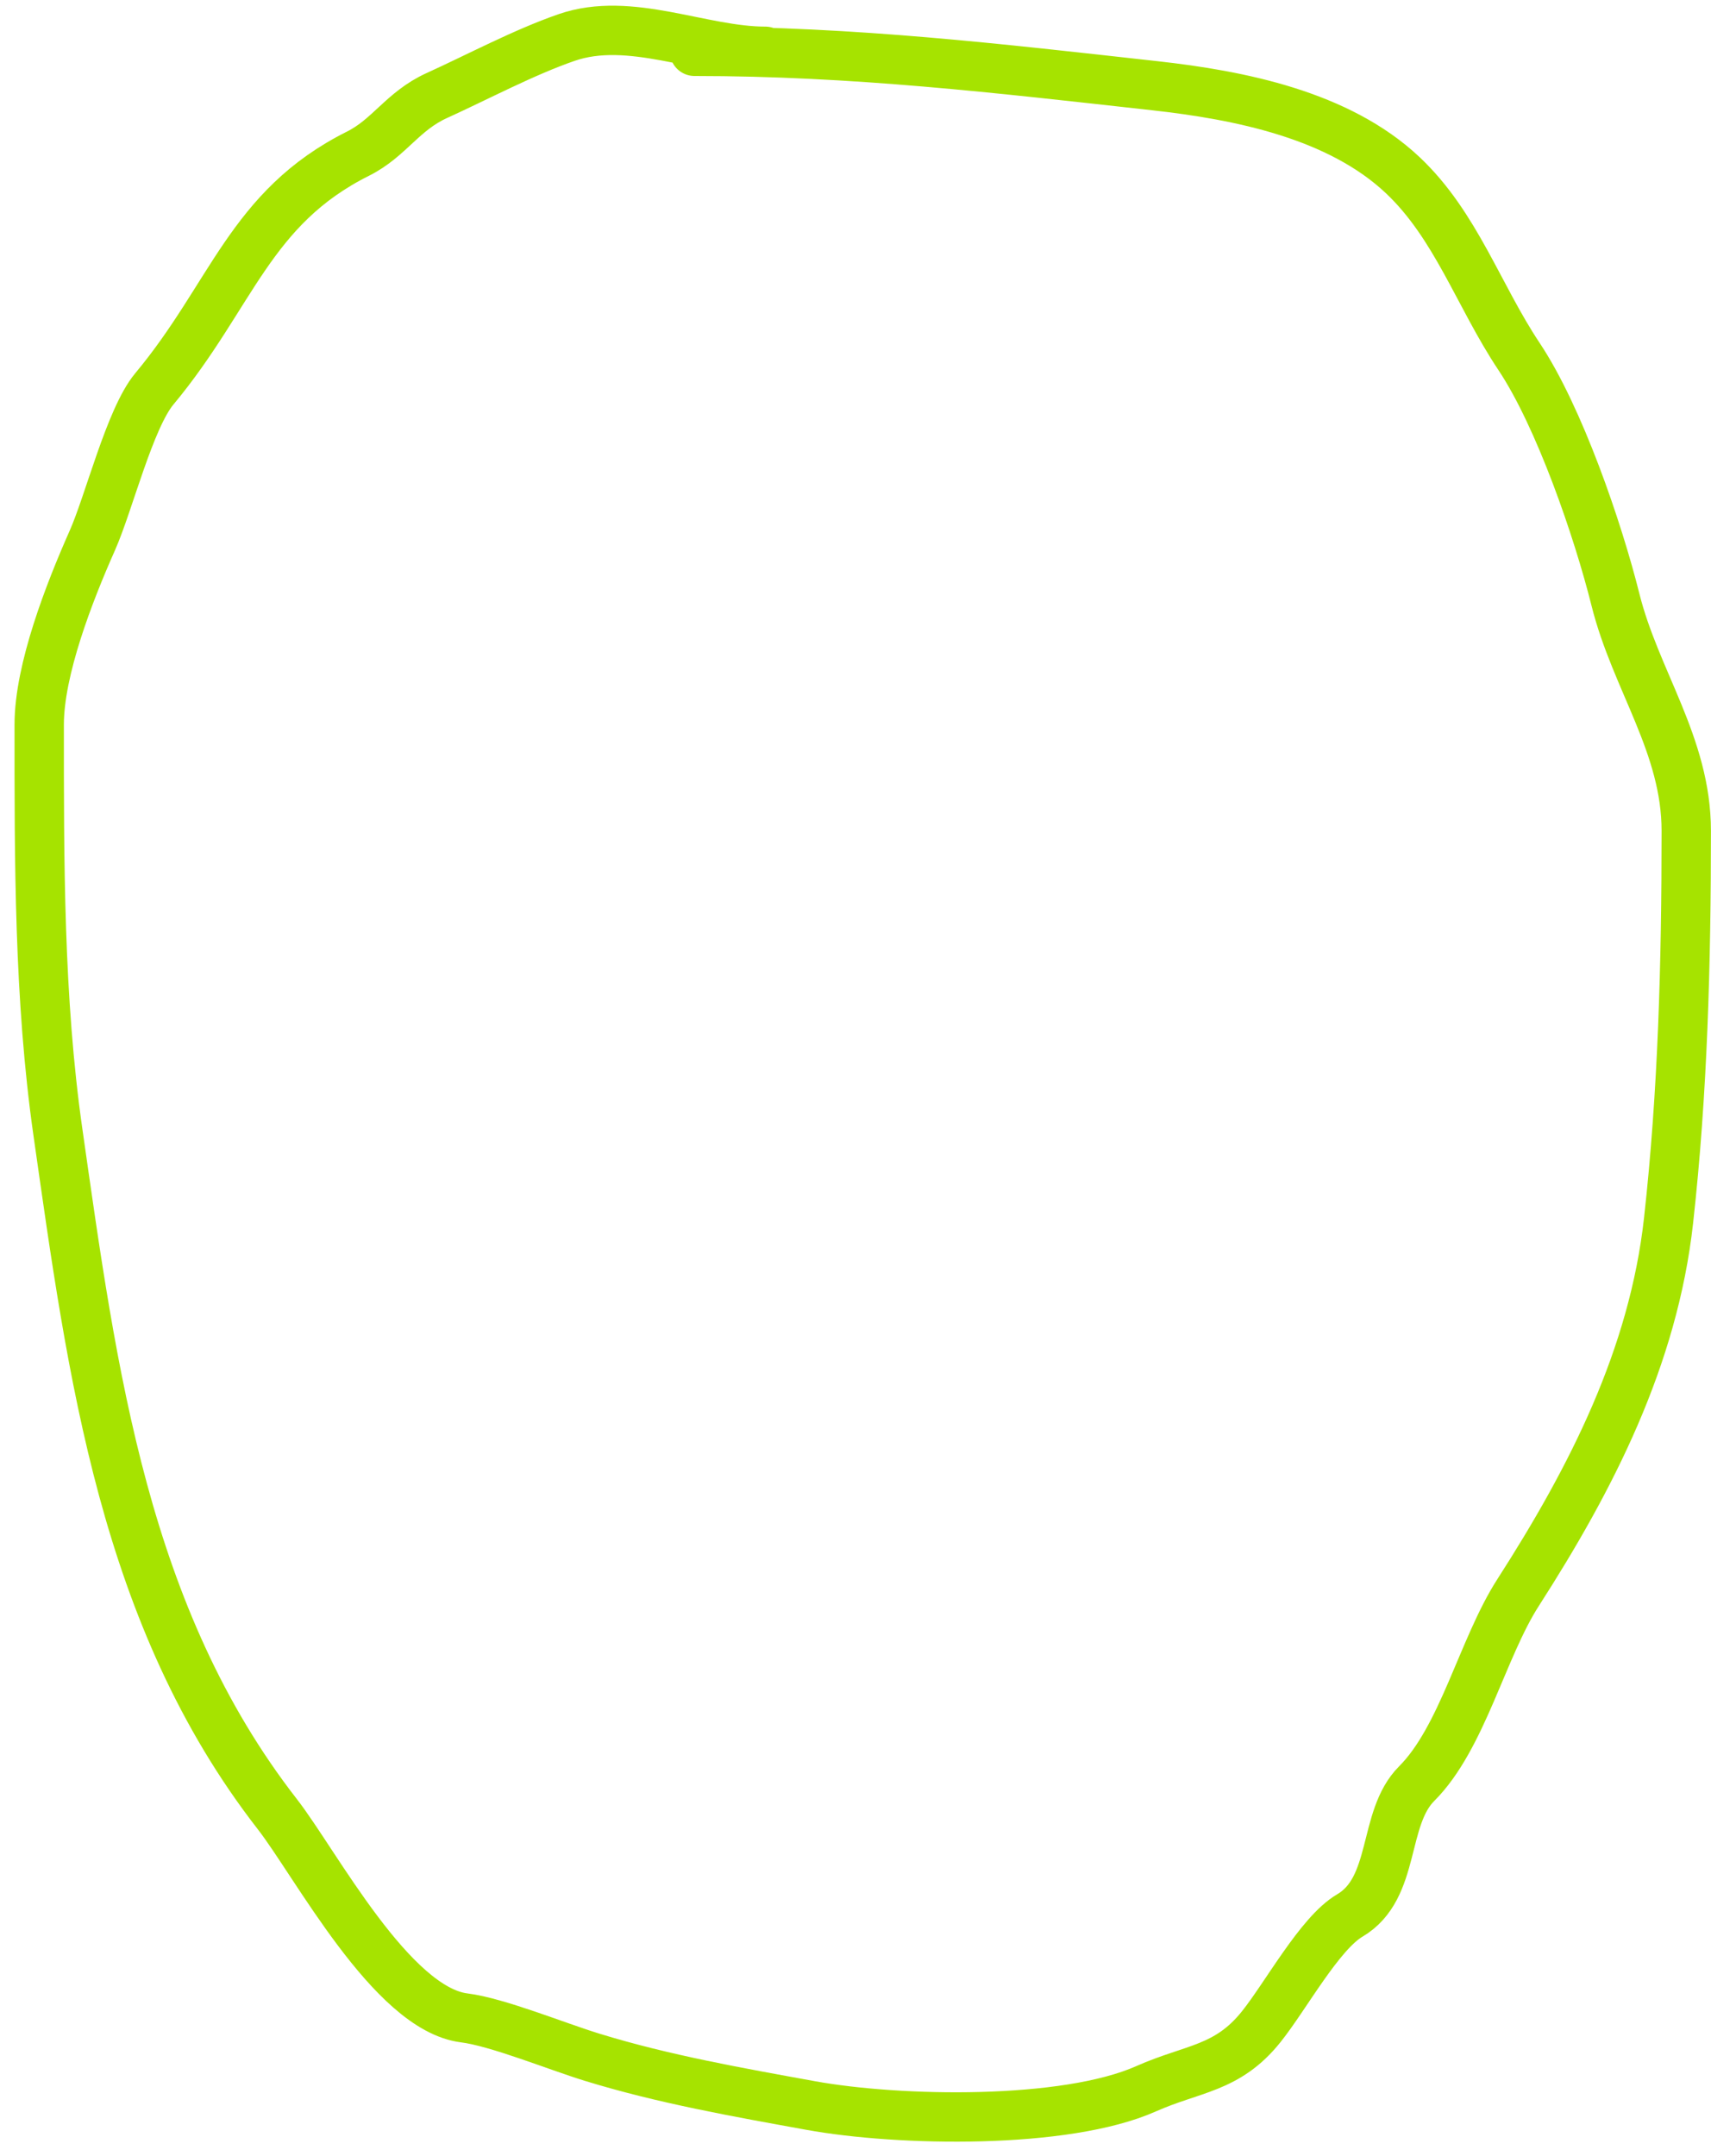 <?xml version="1.0" encoding="UTF-8"?> <svg xmlns="http://www.w3.org/2000/svg" width="104" height="131" viewBox="0 0 104 131" fill="none"><path d="M46.519 3.117C42.628 3.117 38.297 0.944 34.438 2.28C31.841 3.179 29.068 4.661 26.544 5.808C24.463 6.754 23.671 8.381 21.76 9.337C15.171 12.631 14.116 17.947 9.38 23.63C7.888 25.421 6.62 30.573 5.612 32.84C4.203 36.012 2.383 40.692 2.383 44.024C2.383 52.273 2.359 60.665 3.519 68.783C5.619 83.479 7.532 98.24 16.856 110.228C19.188 113.226 23.804 122.055 28.218 122.607C30.232 122.859 33.805 124.326 35.993 124.999C40.349 126.339 44.865 127.129 49.27 127.93C54.653 128.908 64.751 129.096 69.663 126.913C72.512 125.647 74.599 125.722 76.66 123.145C78.159 121.272 80.213 117.464 82.043 116.387C84.884 114.716 83.999 110.484 86.11 108.374C88.893 105.591 90.1 100.146 92.269 96.772C96.735 89.825 100.498 82.463 101.42 74.165C102.289 66.343 102.496 58.524 102.496 50.483C102.496 45.276 99.419 41.343 98.19 36.428C97.133 32.198 94.783 25.337 92.329 21.657C89.873 17.972 88.499 13.7 85.272 10.652C81.377 6.974 75.336 5.781 70.201 5.21C60.634 4.147 51.898 3.117 42.213 3.117" stroke="#A6E300" stroke-width="3" stroke-linecap="round"></path></svg> 